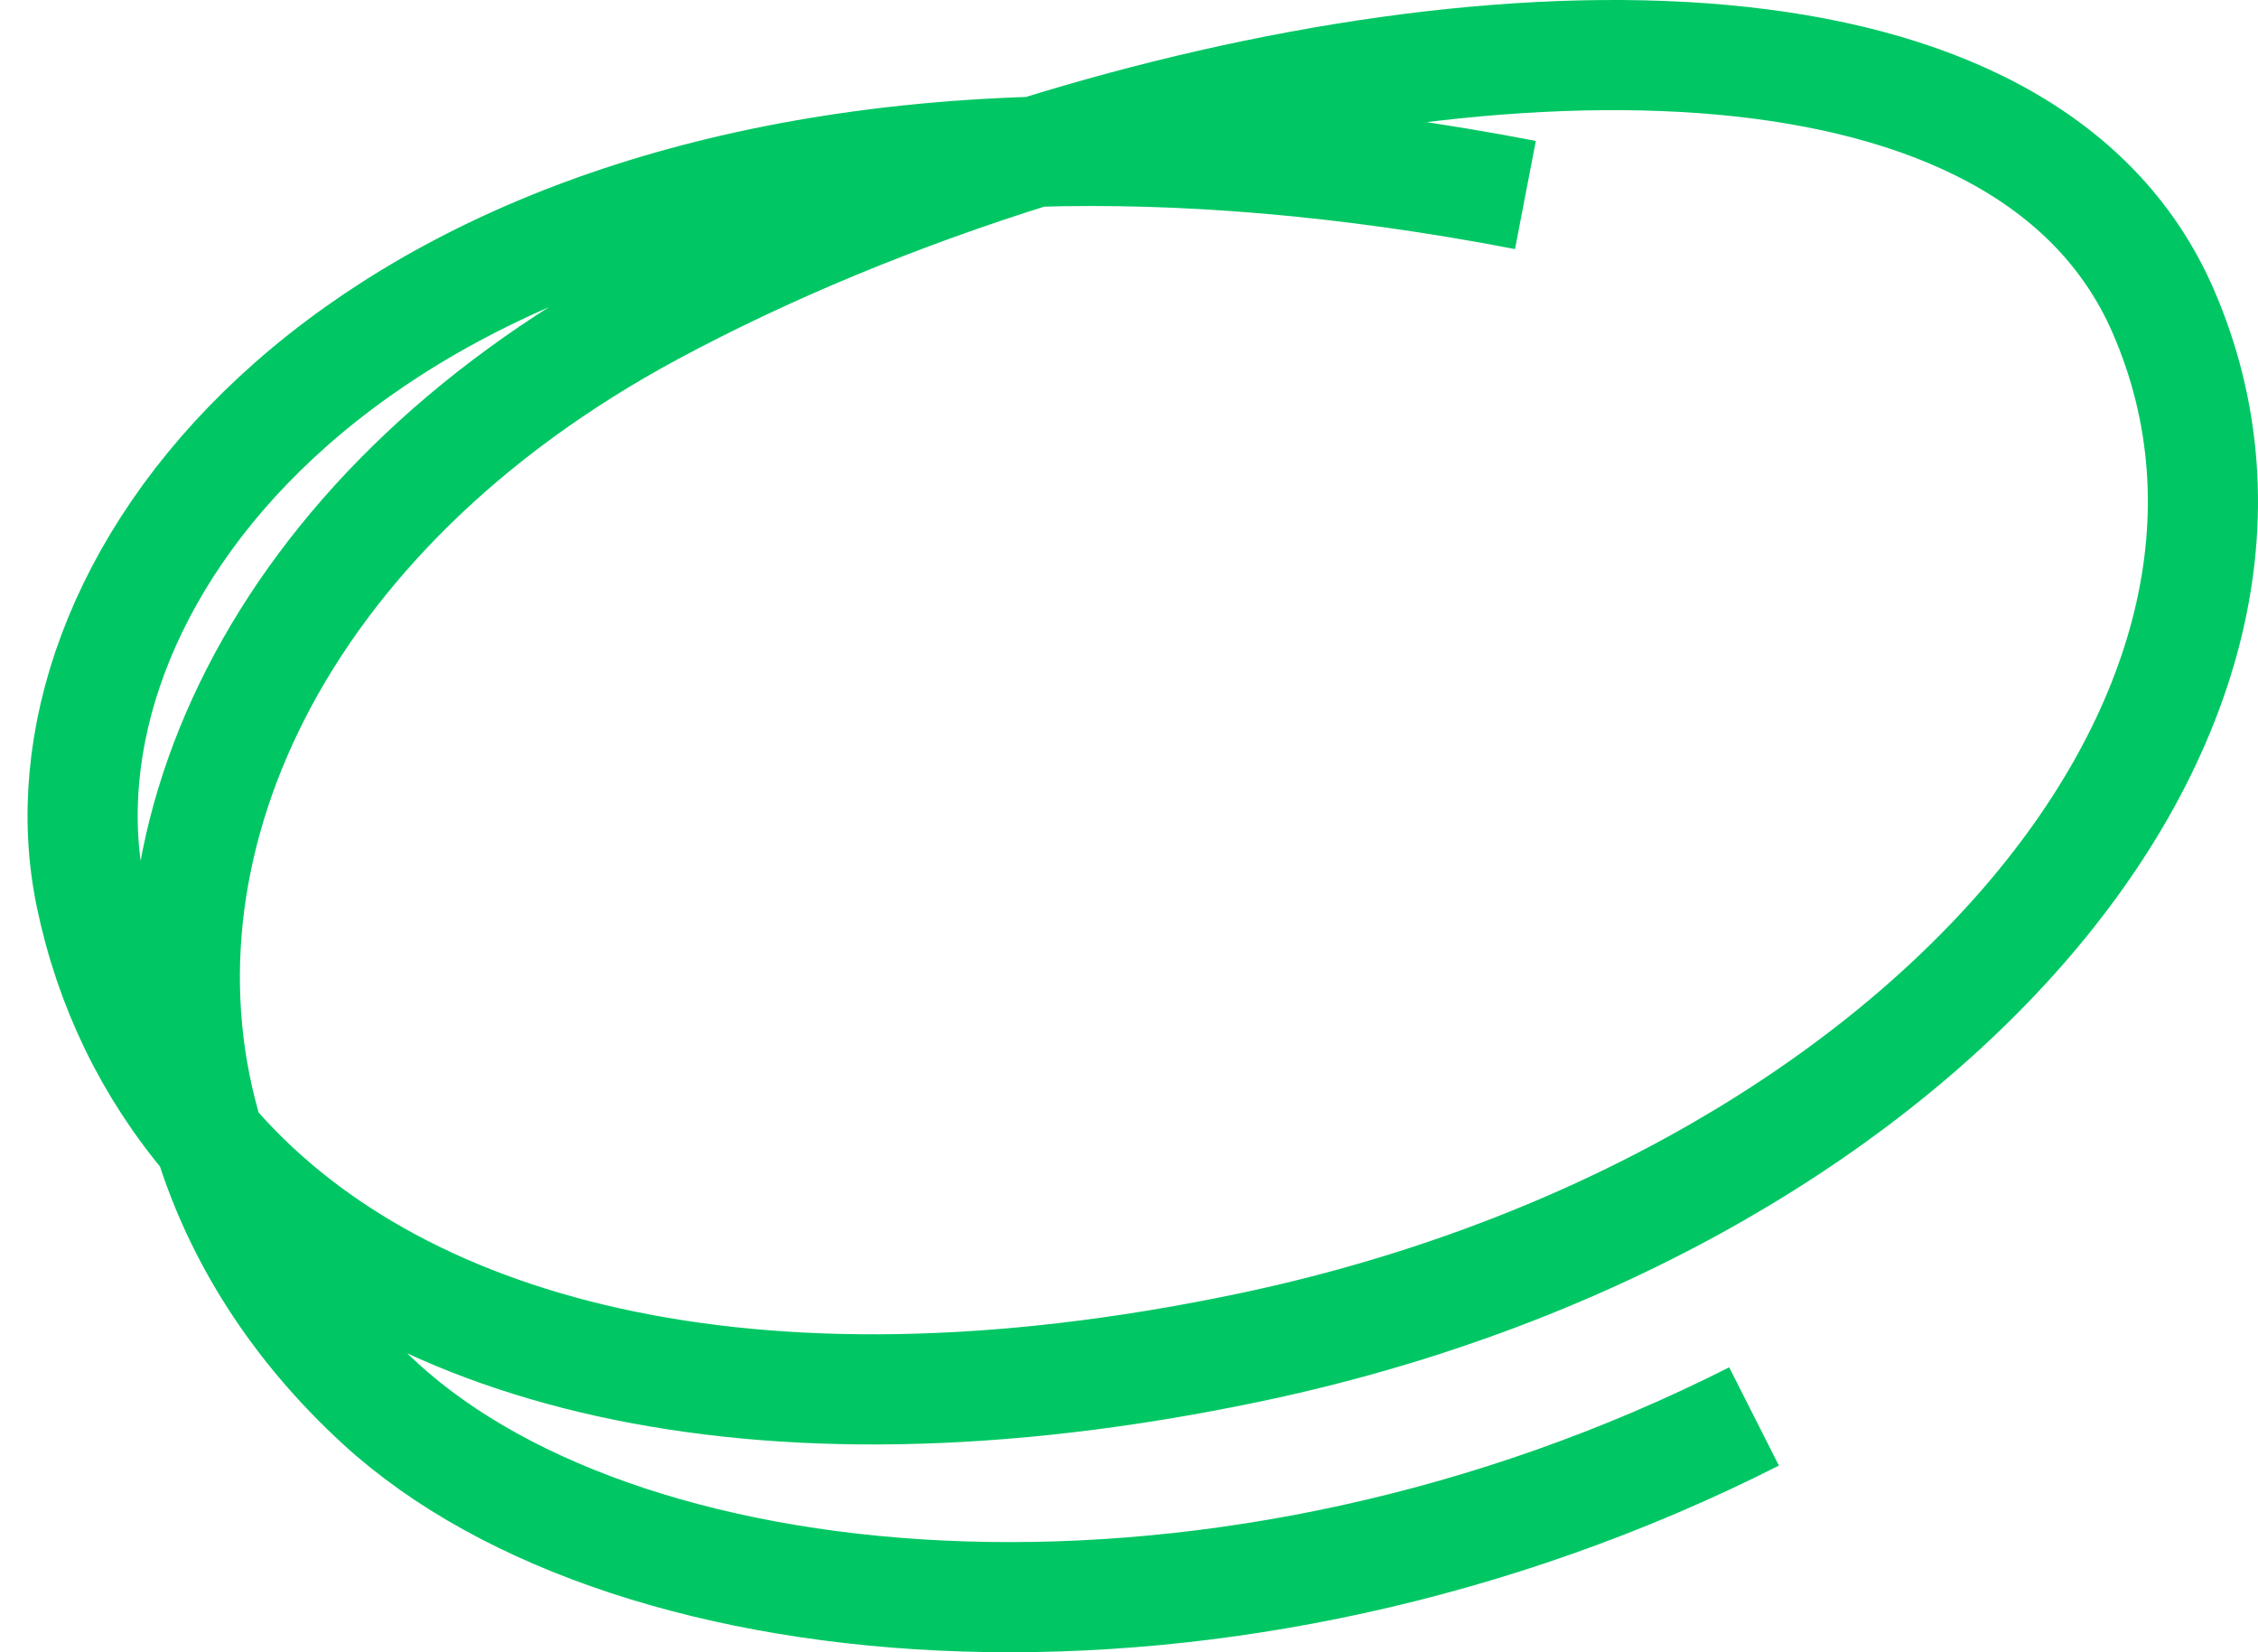 <svg width="82" height="60" viewBox="0 0 82 60" fill="none" xmlns="http://www.w3.org/2000/svg">
<path d="M7.597 41.383C14.134 49.083 27.171 52.728 45.286 48.953C69.412 43.925 84.96 26.008 78.553 11.289C73.608 -0.07 54.452 0.26 37.592 5.511M7.597 41.383C5.428 38.828 3.974 35.826 3.289 32.5C1.014 21.456 12.145 6.279 37.592 5.511M7.597 41.383C4.374 30.937 10.003 18.642 23.657 11.289C27.816 9.049 32.603 7.065 37.592 5.511M7.597 41.383C8.674 44.873 10.738 48.156 13.821 50.98C22.963 59.354 44.586 61.106 63.699 51.438M37.592 5.511C42.9 5.351 48.833 5.818 55.396 7.081" stroke="#00C764" stroke-width="4"/>
</svg>
